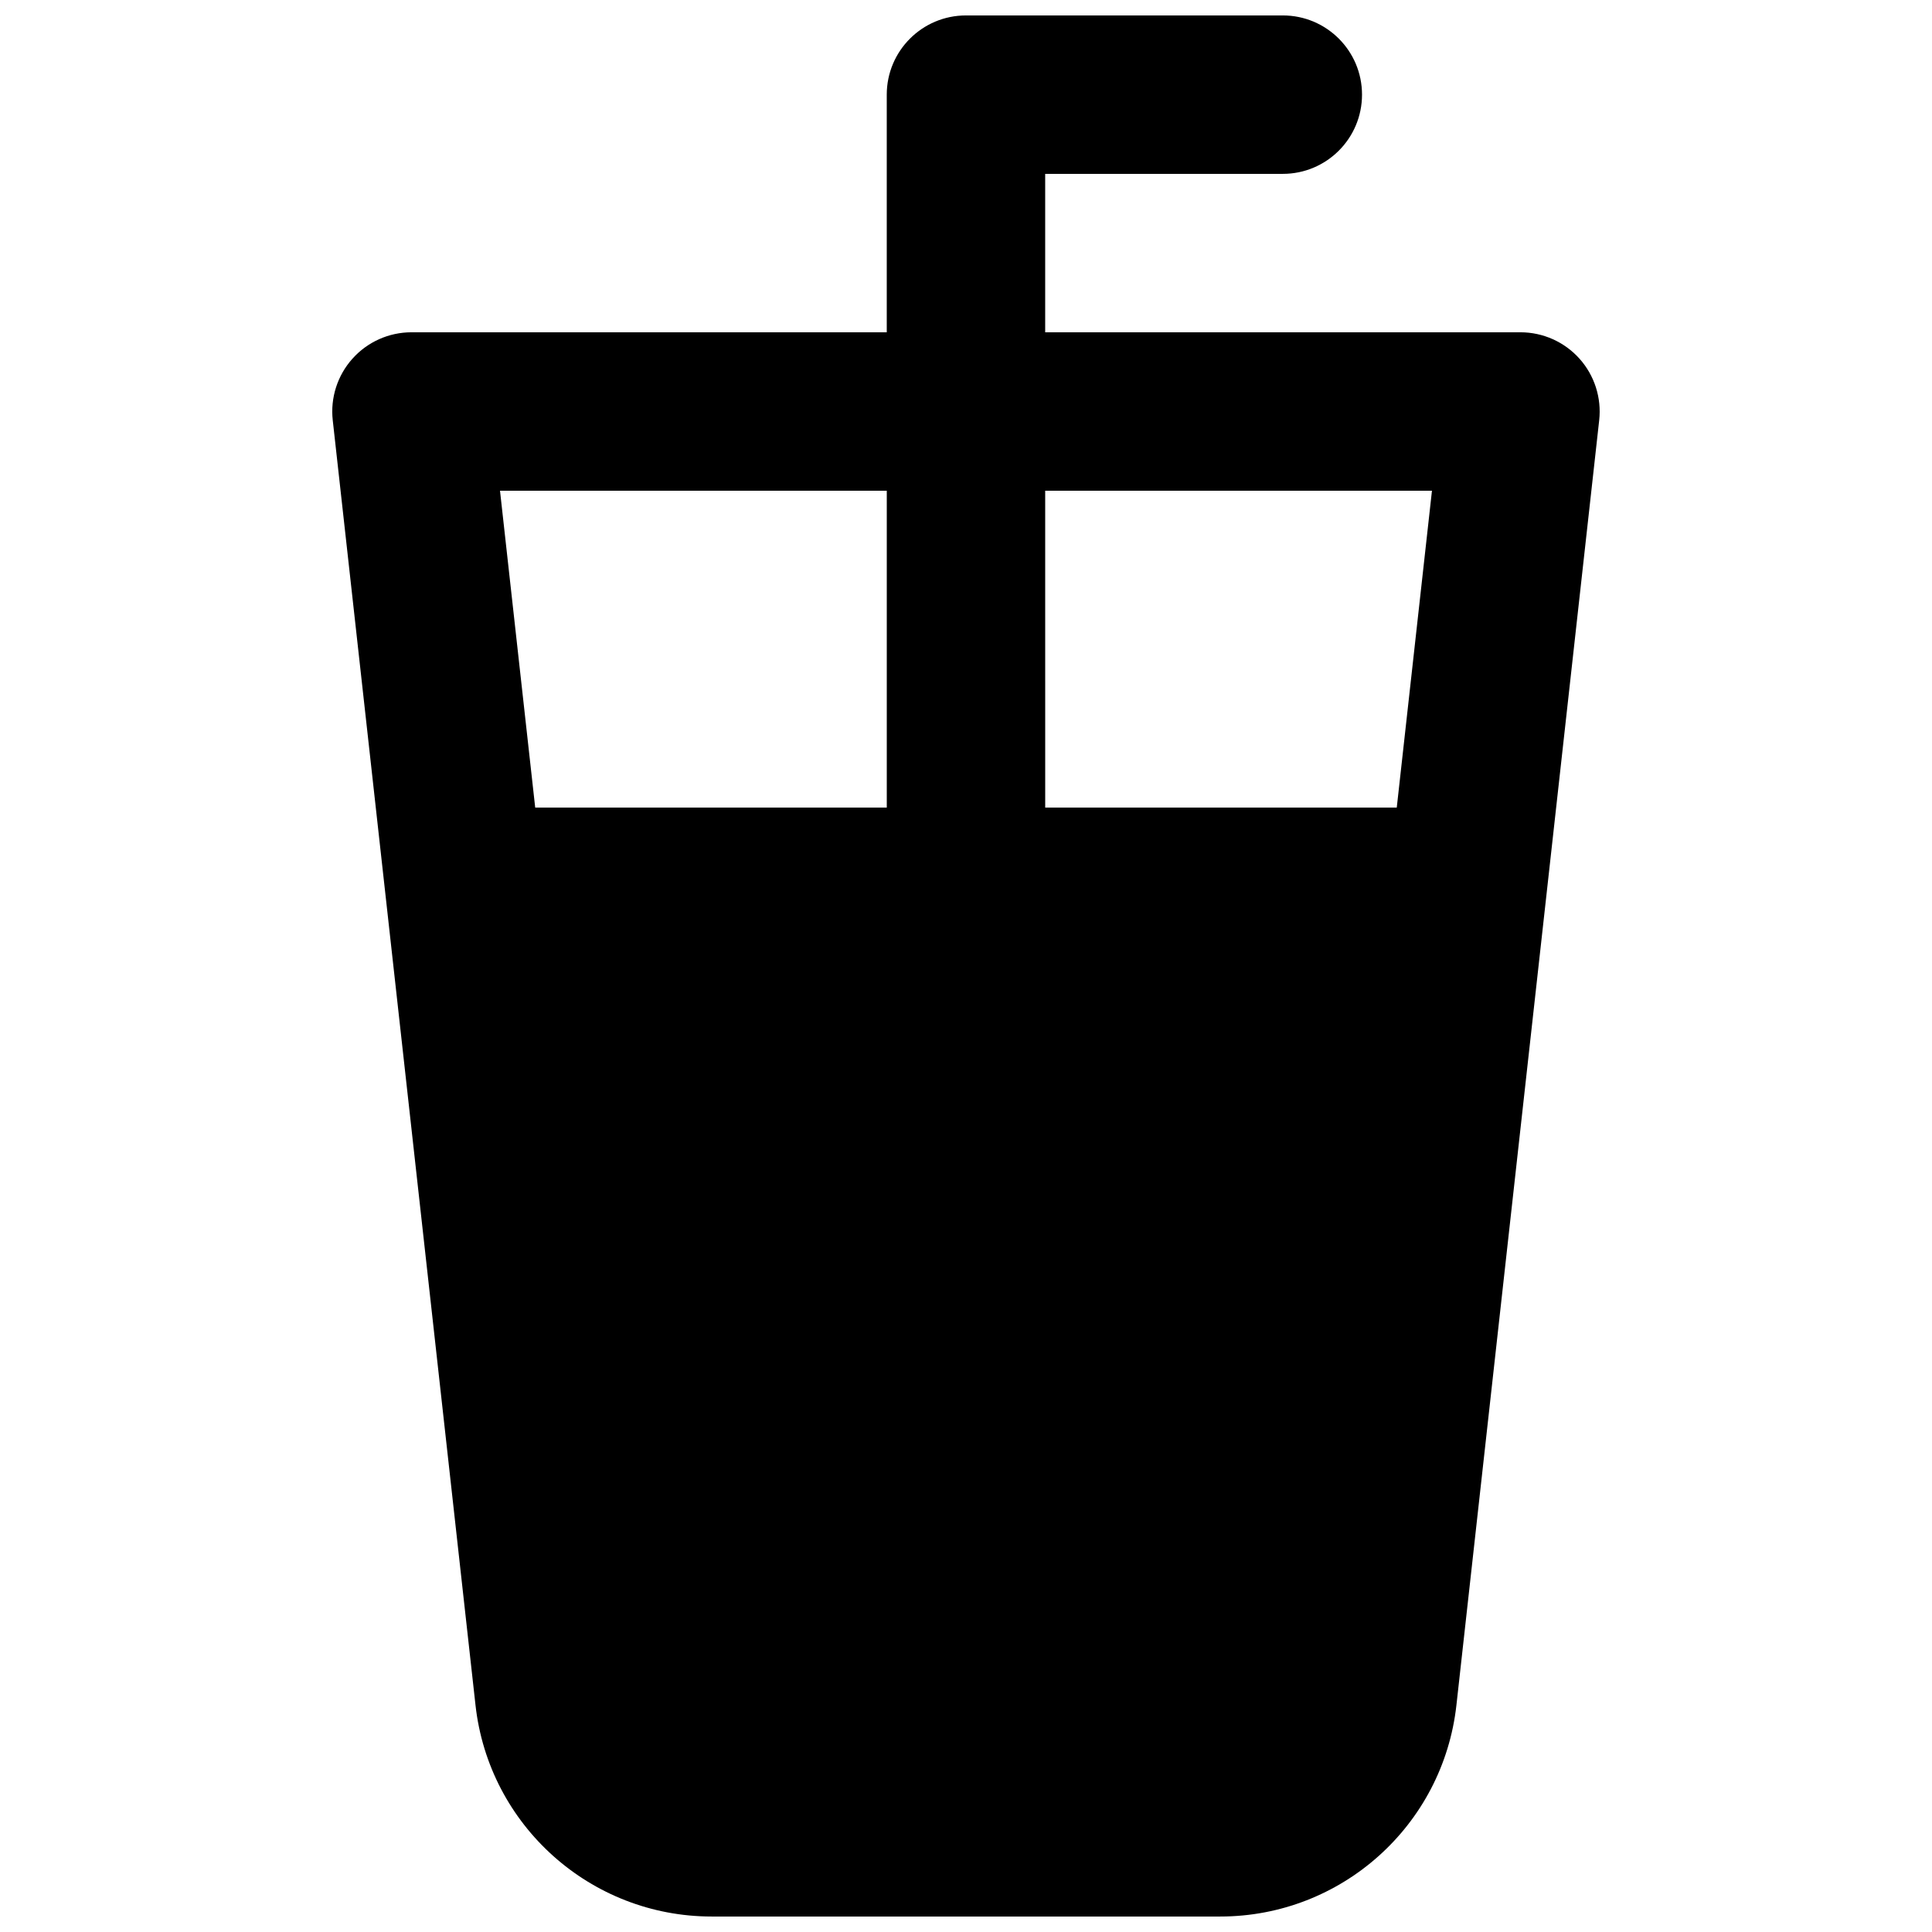 <?xml version="1.0" encoding="UTF-8"?>
<!-- Uploaded to: ICON Repo, www.svgrepo.com, Generator: ICON Repo Mixer Tools -->
<svg width="800px" height="800px" version="1.1" viewBox="144 144 512 512" xmlns="http://www.w3.org/2000/svg">
 <defs>
  <clipPath id="a">
   <path d="m232 148.09h336v503.81h-336z"/>
  </clipPath>
 </defs>
 <g clip-path="url(#a)">
  <path d="m253.05 232.06h125.95v-62.977c0-11.594 9.398-20.992 20.992-20.992h83.965c11.598 0 20.992 9.398 20.992 20.992s-9.395 20.992-20.992 20.992h-62.973v41.984h125.95c5.973 0 11.66 2.543 15.645 6.992 3.981 4.449 5.879 10.383 5.223 16.316l-37.836 340.51c-3.543 31.891-30.5 56.02-62.59 56.02h-134.77c-32.09 0-59.047-24.129-62.594-56.02l-37.832-340.51c-0.66-5.934 1.238-11.867 5.223-16.316 3.981-4.449 9.668-6.992 15.641-6.992zm167.94 125.95h93.168l9.328-83.969h-102.5zm-41.984 0v-83.969h-102.5l9.328 83.969z" fill-rule="evenodd"/>
 </g>
</svg>